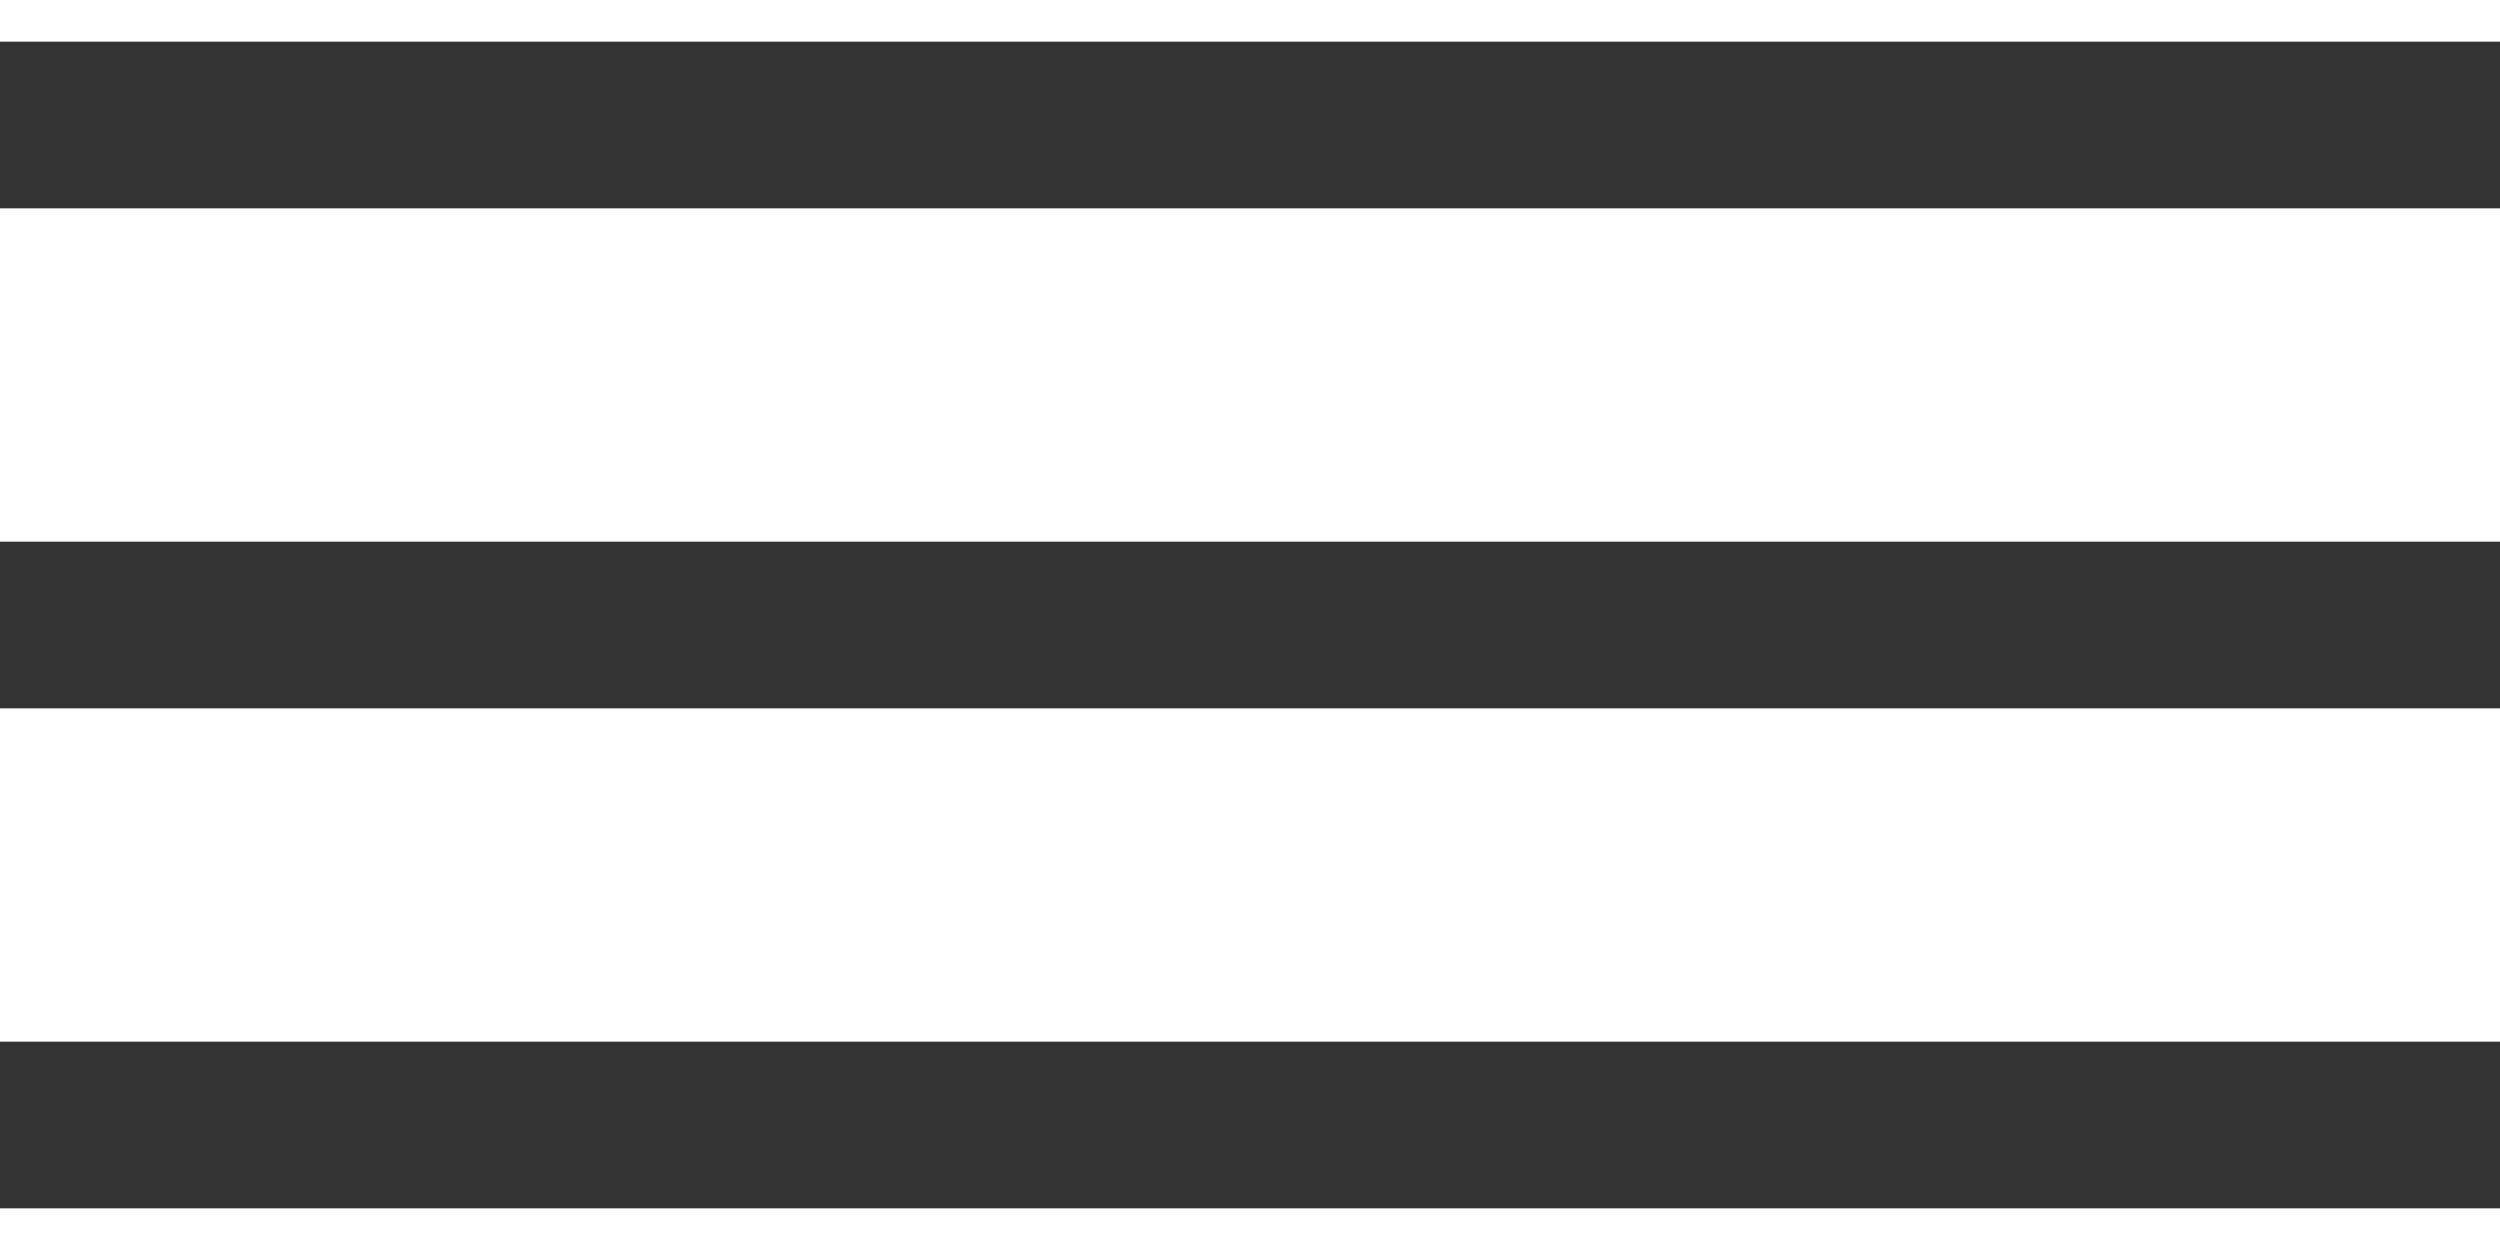 <?xml version="1.0" encoding="UTF-8"?> <svg xmlns="http://www.w3.org/2000/svg" width="30" height="15" viewBox="0 0 30 15" fill="none"> <rect y="0.5" width="30" height="2" fill="#333333"></rect> <rect y="6.5" width="30" height="2" fill="#333333"></rect> <rect y="12.5" width="30" height="2" fill="#333333"></rect> </svg> 